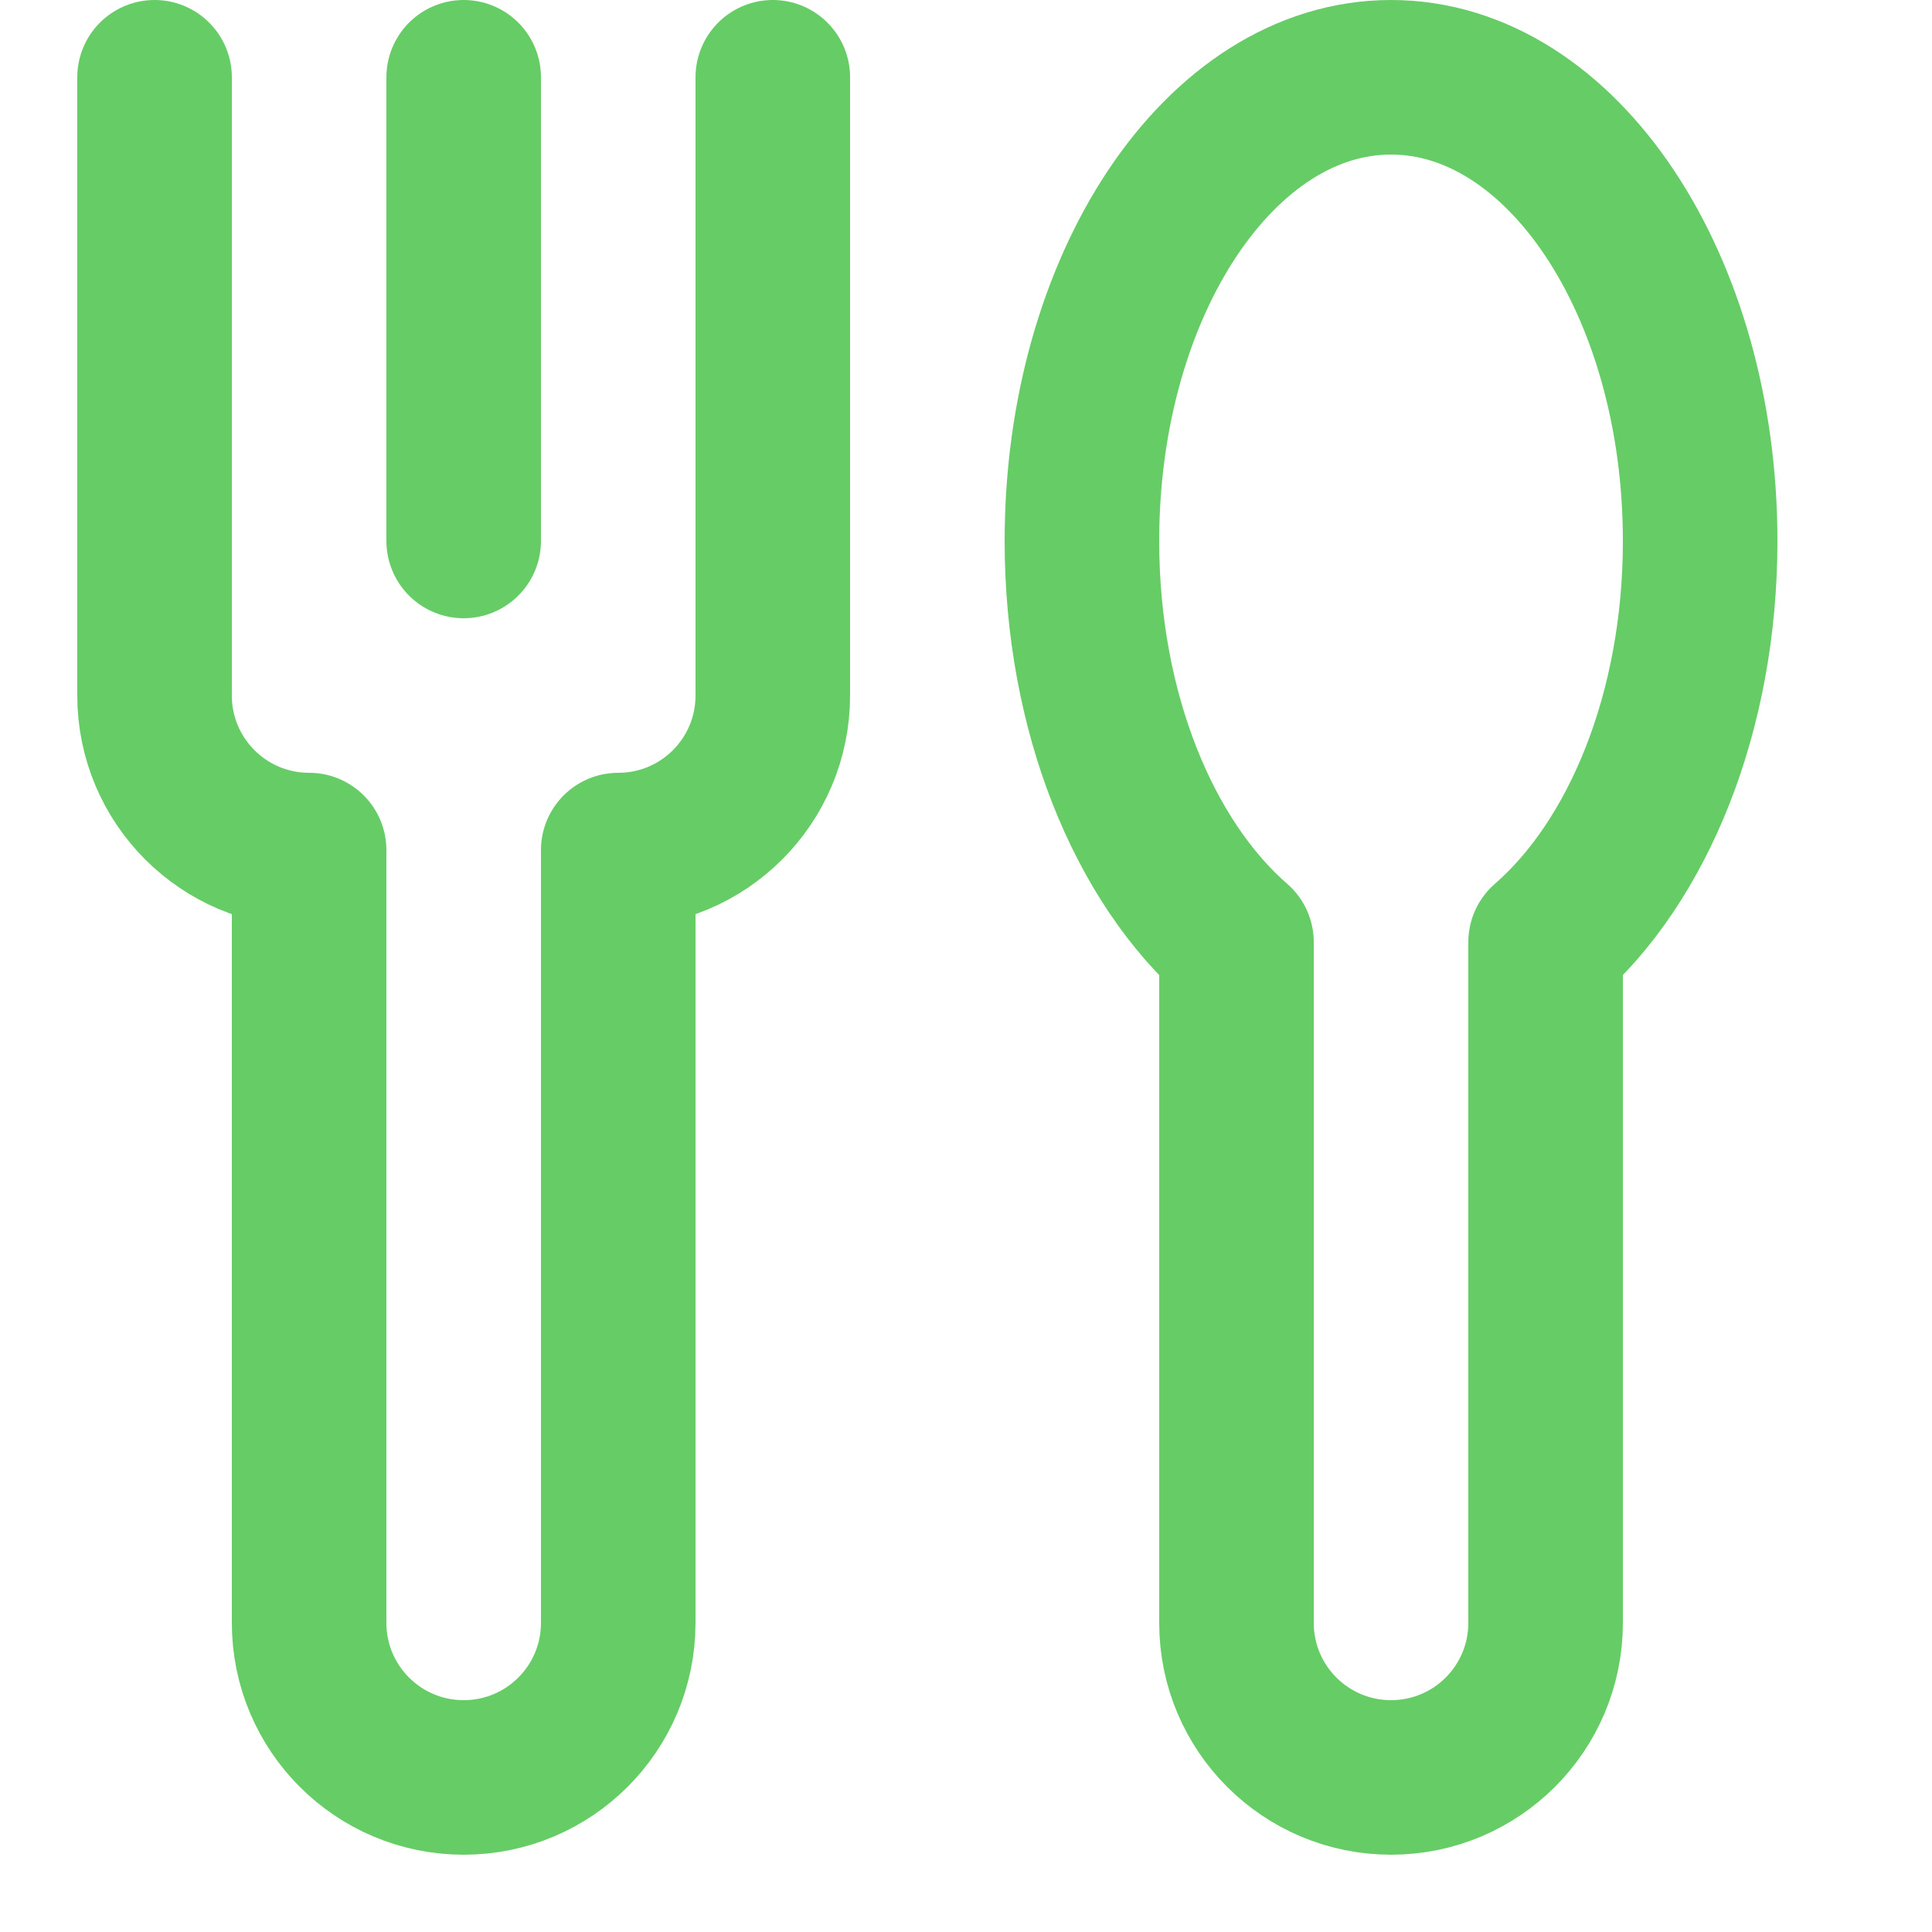 <svg enable-background="new 0 0 25 25" width="100" height="100" viewBox ="0 0 25 25" xmlns="http://www.w3.org/2000/svg"><title>fork-spoon</title><g style="fill:none;stroke:#66CC66;stroke-width:2;stroke-linecap:round;stroke-linejoin:round;stroke-miterlimit:10"><path d="m6 1v6"/><path d="m2 1v8c0 1.105.895 2 2 2v10c0 1.105.895 2 2 2s2-.895 2-2v-10c1.105 0 2-.895 2-2v-8"/><path d="m22 7c0-3.314-1.791-6-4-6s-4 2.686-4 6c0 2.22.806 4.153 2 5.191v8.809c0 1.105.895 2 2 2s2-.895 2-2v-8.809c1.194-1.038 2-2.971 2-5.191z"/></g></svg>